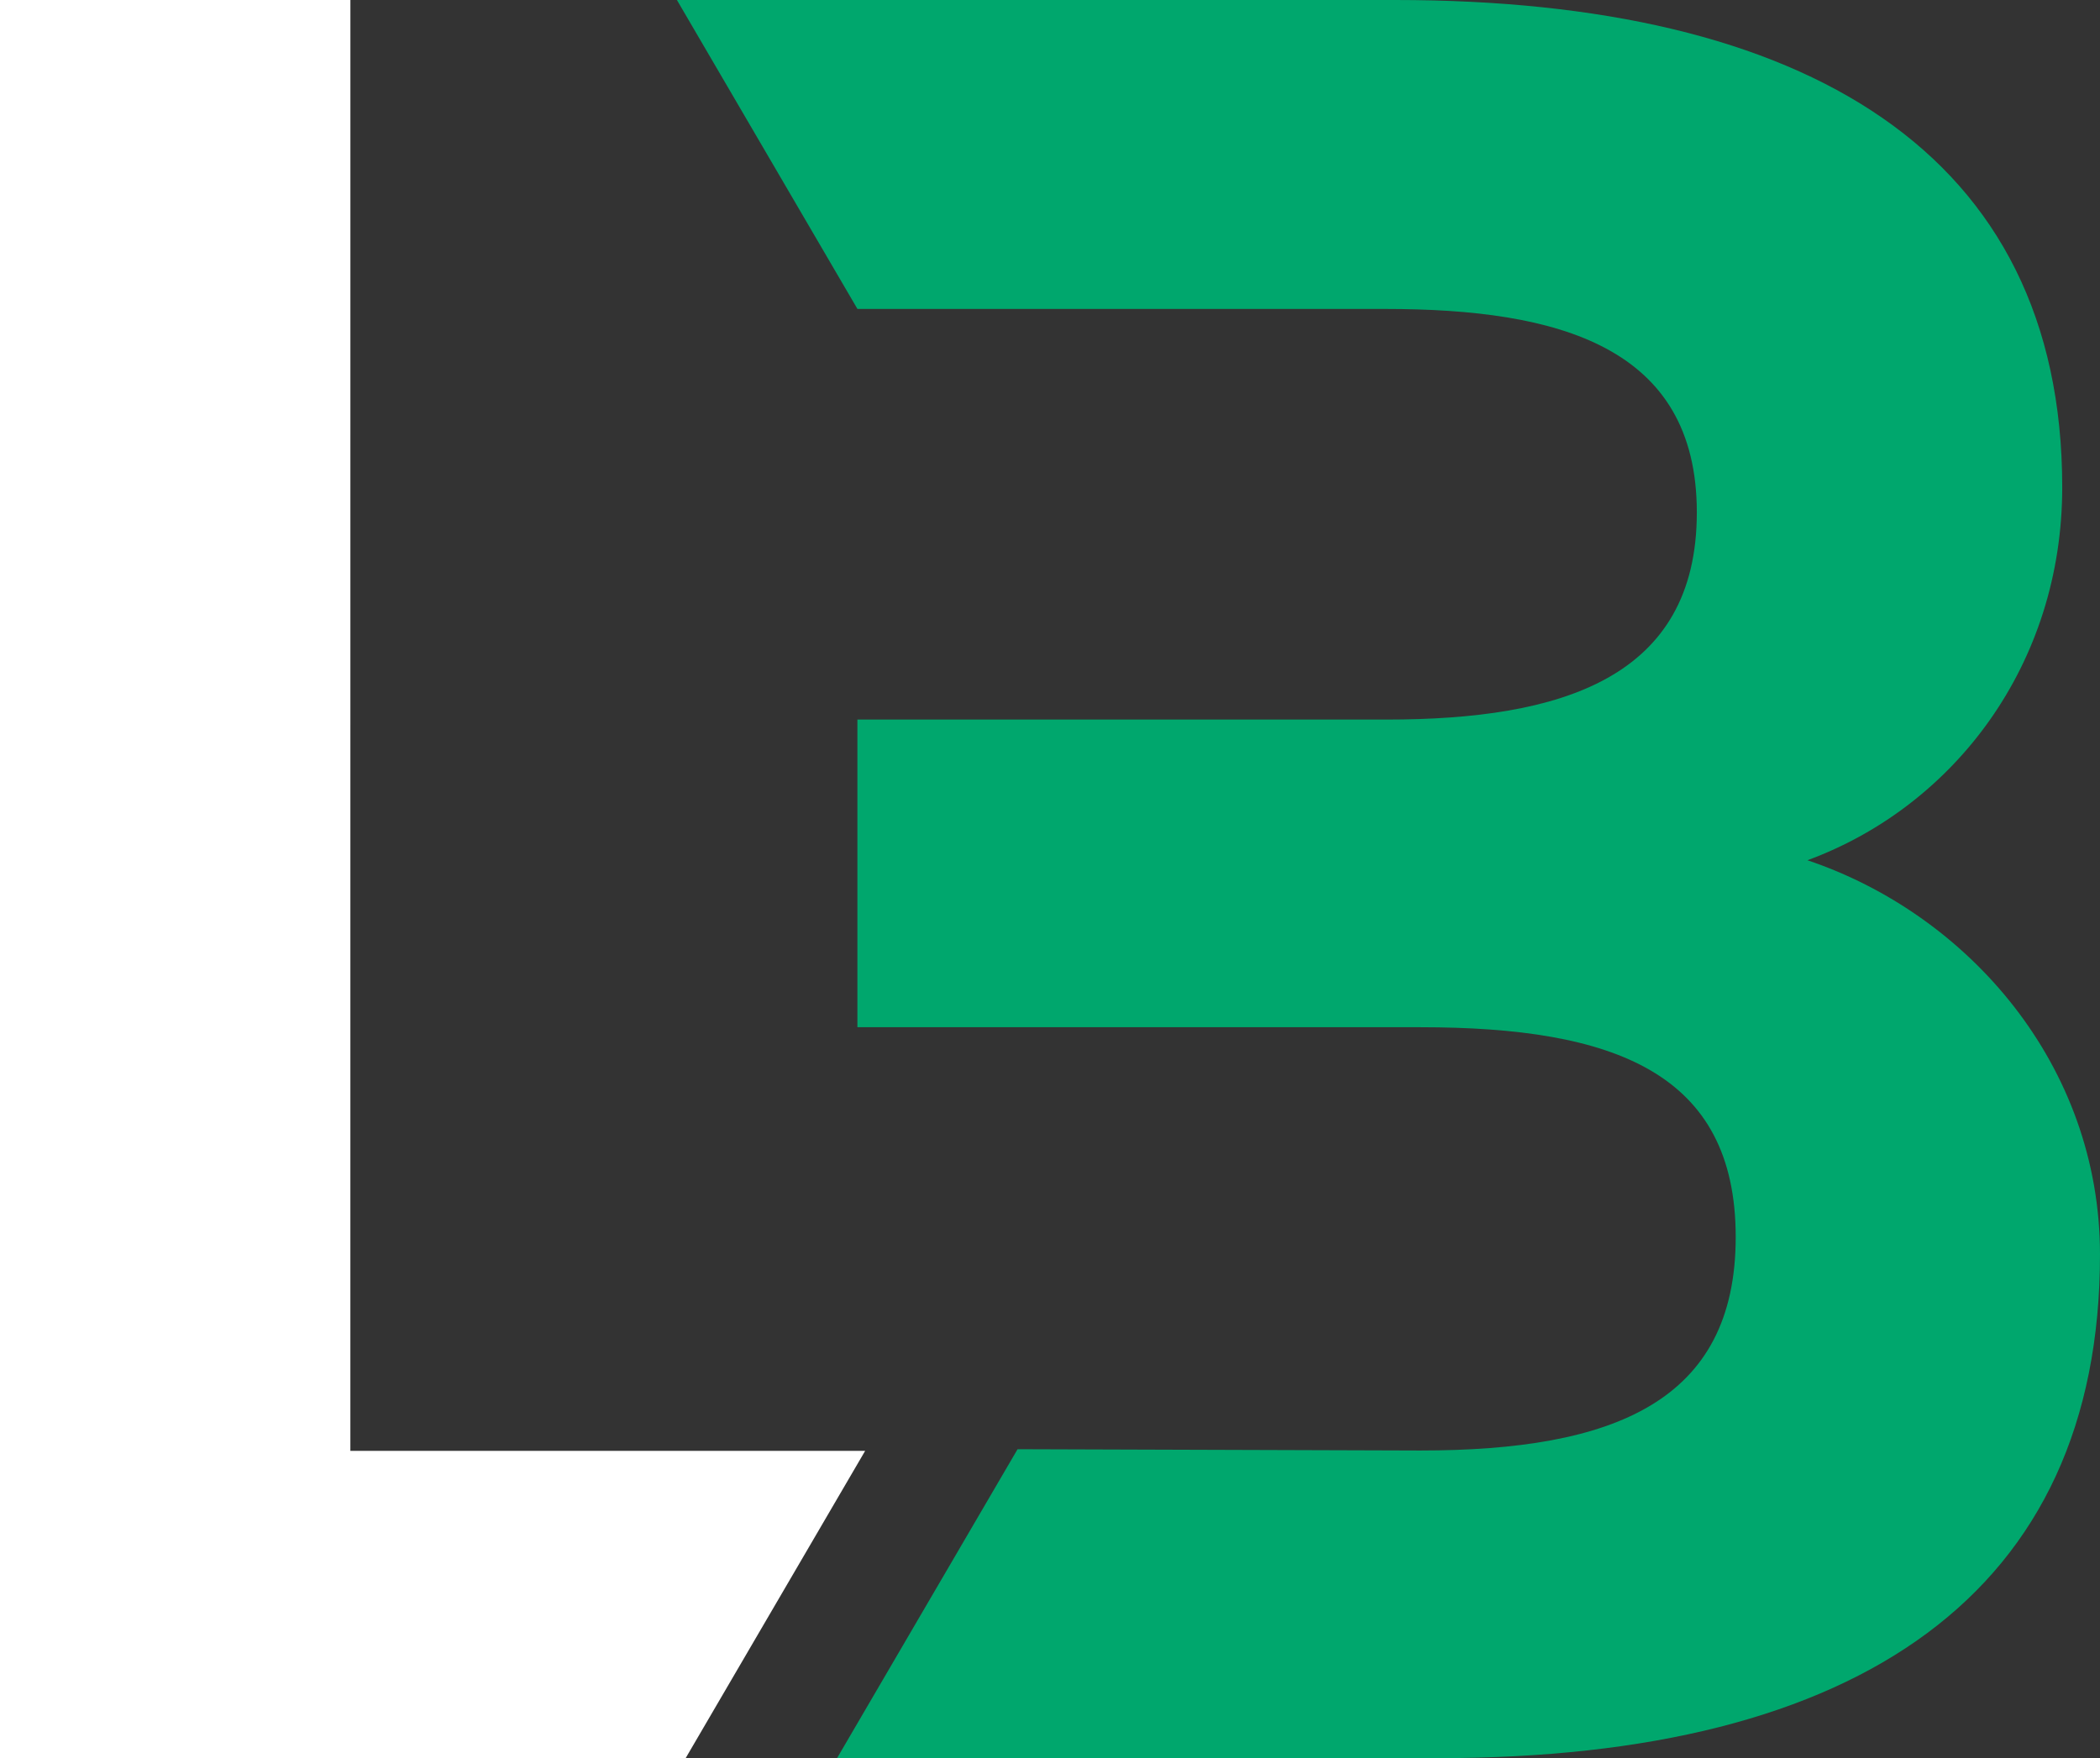 <svg id="Layer_1" data-name="Layer 1" xmlns="http://www.w3.org/2000/svg"  viewBox="0 0 600.51 502.8">
  <rect x="0" y="0" width="600.51" height="502.8" fill="#333333" stroke="none"/>
  <defs>
    <style>
      .cls-1 {
        fill: #00a76d;
      }

      .cls-1, .cls-2 {
        stroke-width: 0px;
      }

      .cls-2 {
        fill: #fff;
      }
    </style>
  </defs>
  <polygon class="cls-2" points="0 0 0 502.8 196.06 502.8 247.39 414.92 100.19 414.92 100.2 0 0 0"/>
  <path class="cls-1" d="m516.82,246.02c42.01-15.44,72.89-56.04,72.89-106.67C589.71,43.46,516.1,0,399.01,0h-205.44l51.62,88.35h150.96c49.55,0,89.07,10.77,89.07,58.19s-38.81,59.24-88.71,59.24h-151.33v87.98h161.01c55.3,0,90.15,12.95,90.15,60s-34.85,61.05-90.15,61.05l-115.21-.37-51.62,88.35h171.86c120.68,0,189.29-47.4,189.29-144.02,0-54.23-37.72-97.33-83.69-112.77"/>
</svg>